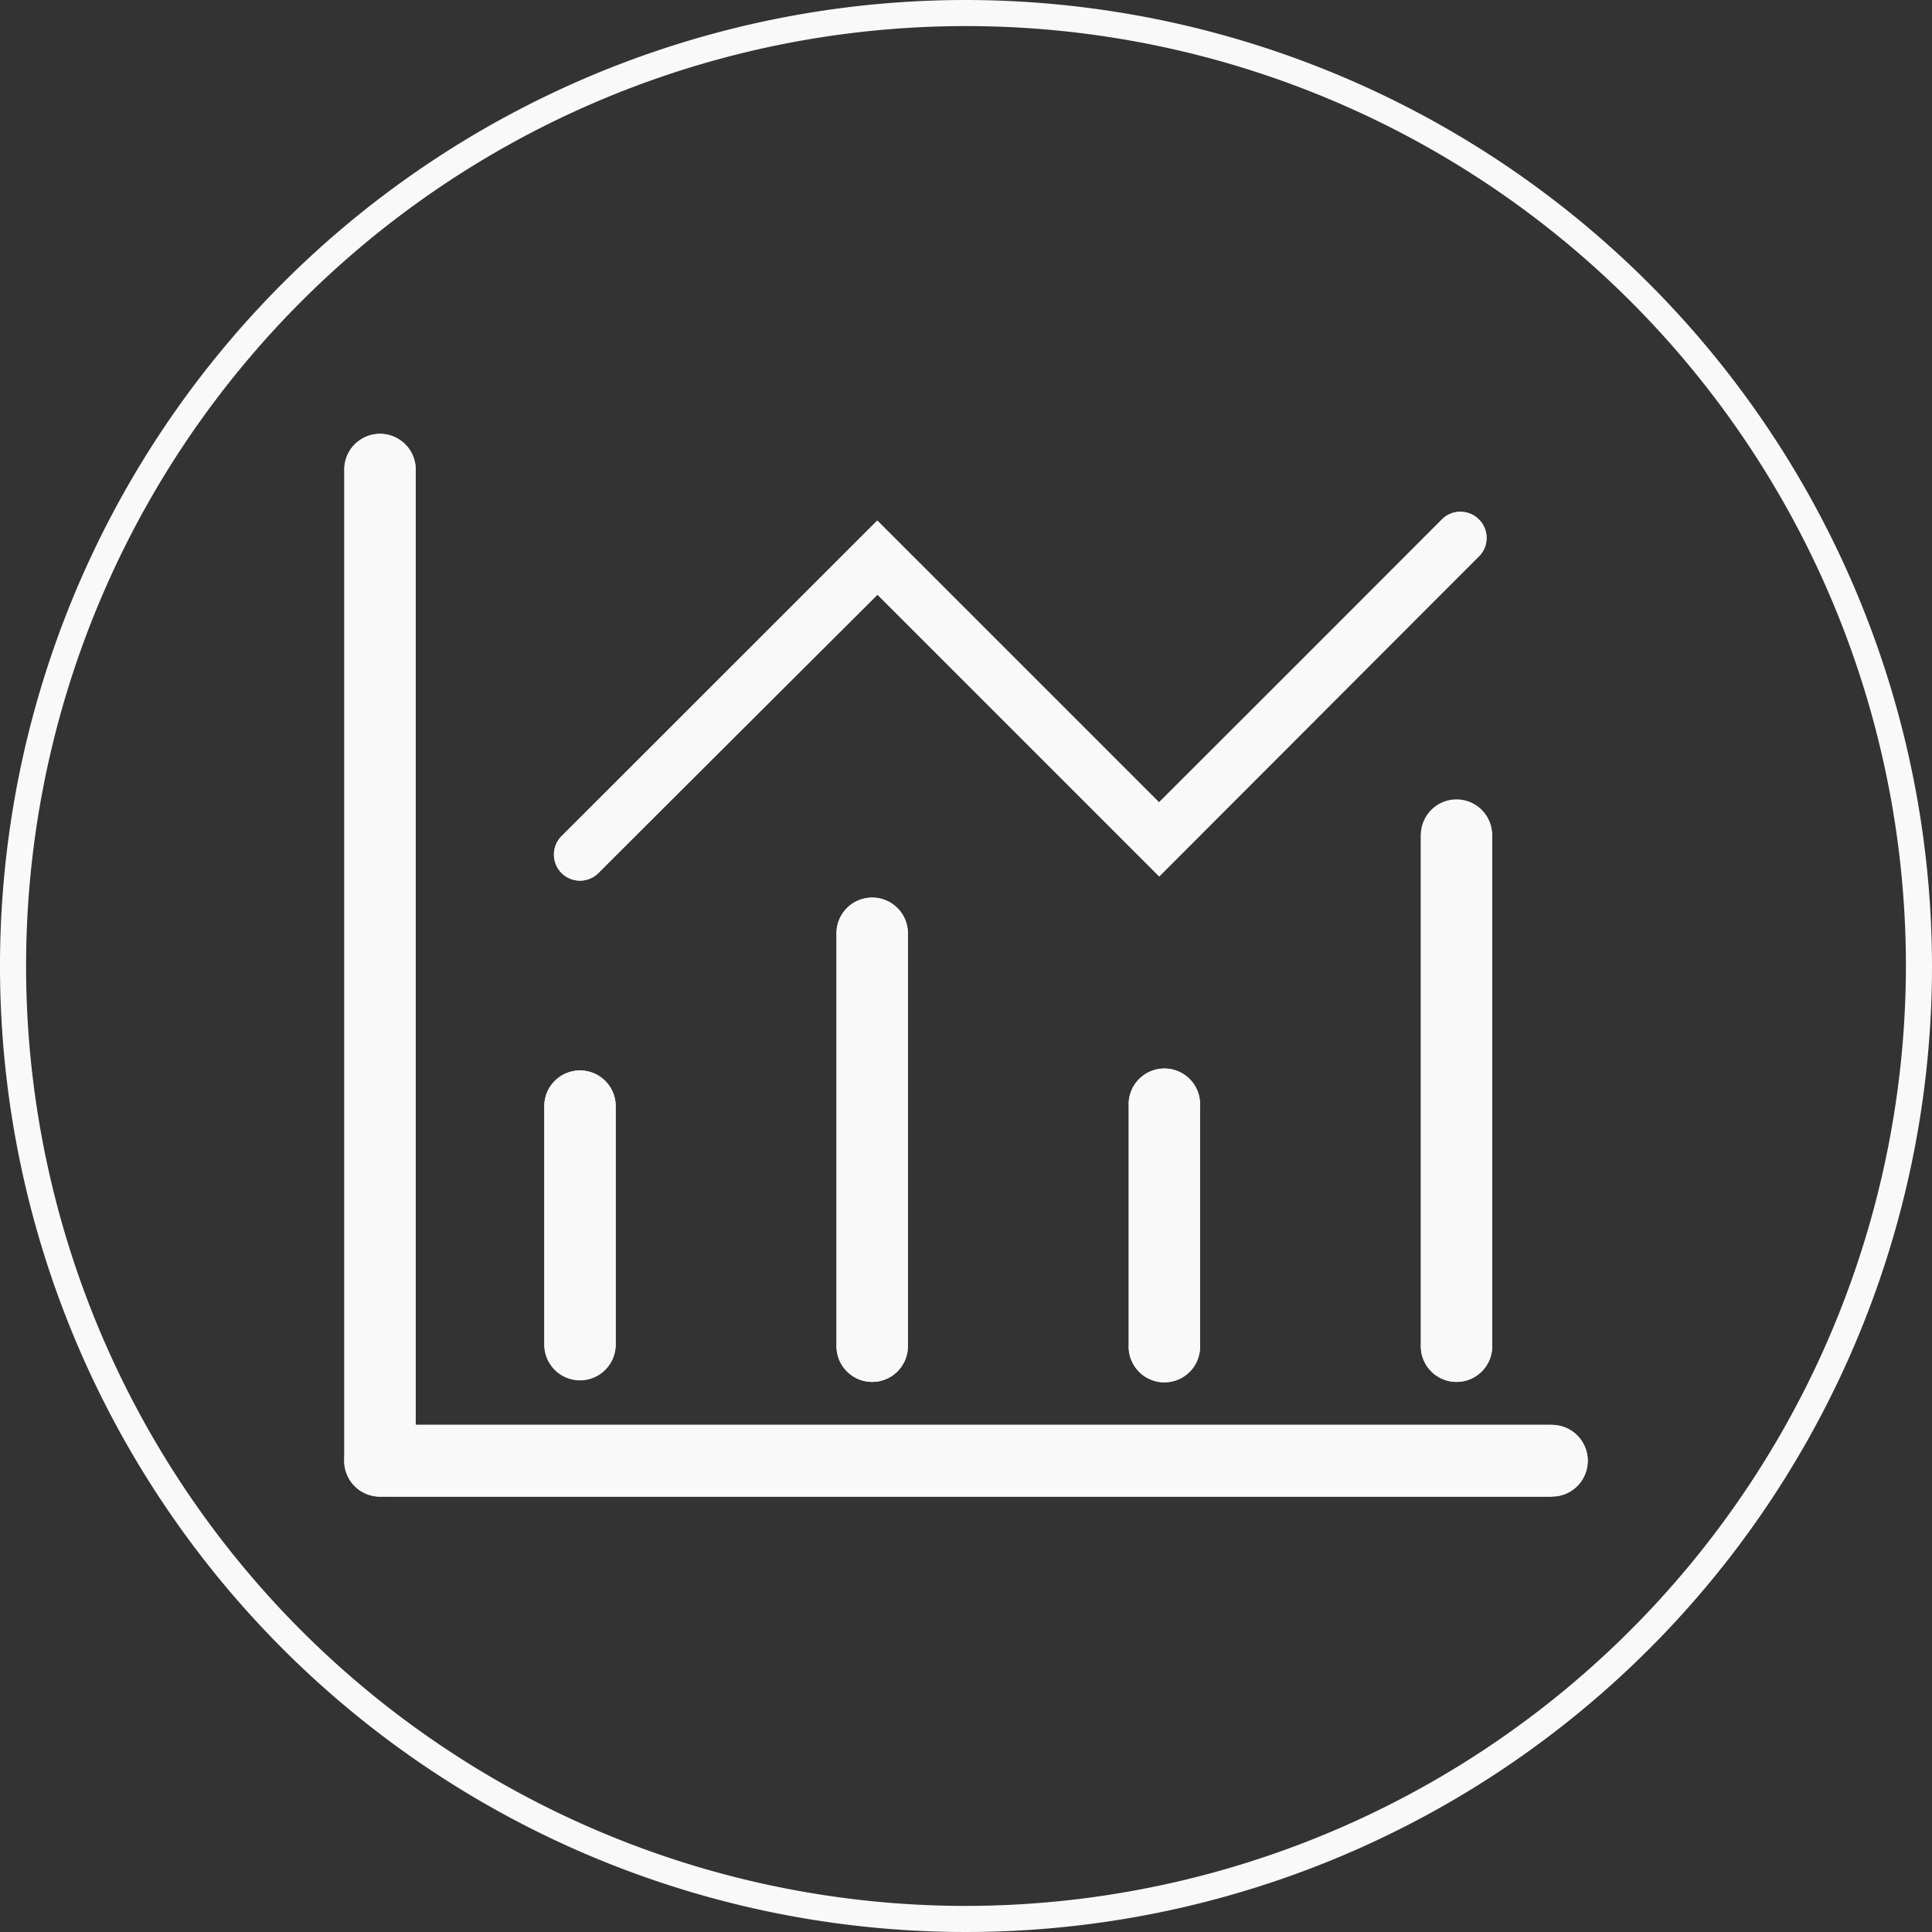 <svg xmlns="http://www.w3.org/2000/svg" viewBox="0 0 185.14 185.14"><rect x="0" y="0" width="185.14" height="185.14" fill="#333333" stroke="none"/><defs><style>.cls-1{fill:#f9f9f9;}</style></defs><title>statistika-white</title><g id="Layer_2" data-name="Layer 2"><g id="Layer_1-2" data-name="Layer 1"><path class="cls-1" d="M53.81,80.13,84.06,49.88l27,27L138.3,49.69a2.5,2.5,0,0,1,3.53,3.53L111.09,84l-27-27L57.34,83.66a2.5,2.5,0,0,1-3.53,0A2.5,2.5,0,0,1,53.81,80.13Zm89.18.08v48.61a3.42,3.42,0,1,1-6.83,0V80.21a3.42,3.42,0,1,1,6.83,0ZM115,106v22.86a3.42,3.42,0,1,1-6.83,0V106a3.42,3.42,0,1,1,6.83,0ZM87,89.62v39.2a3.42,3.42,0,1,1-6.83,0V89.62a3.42,3.42,0,1,1,6.83,0ZM52.16,106A3.42,3.42,0,0,1,59,106v22.86a3.42,3.42,0,0,1-6.84,0Zm96.57,37.42H36.41A3.43,3.43,0,0,1,33,140V45.18a3.42,3.42,0,1,1,6.83,0v91.36H148.73a3.42,3.42,0,0,1,0,6.84Z"/><path class="cls-1" d="M92.57,0a92.57,92.57,0,1,0,92.57,92.57A92.68,92.68,0,0,0,92.57,0Zm0,182.64a90.07,90.07,0,1,1,90.07-90.07A90.17,90.17,0,0,1,92.57,182.64Z"/><path class="cls-1" d="M33,140a3.43,3.43,0,0,1,3.42-3.42h3.41V45.18a3.42,3.42,0,1,0-6.83,0V140a3.43,3.43,0,0,0,3.42,3.42h0A3.43,3.43,0,0,1,33,140Z"/><path class="cls-1" d="M148.73,136.54H39.82V140a3.42,3.42,0,0,1-3.41,3.42H148.73a3.42,3.42,0,0,0,0-6.84Z"/><path class="cls-1" d="M39.82,140v-3.42H36.41A3.42,3.42,0,1,0,39.82,140Z"/><path class="cls-1" d="M55.58,132.24A3.43,3.43,0,0,0,59,128.82V106a3.42,3.42,0,0,0-6.84,0v22.86A3.43,3.43,0,0,0,55.58,132.24Z"/><path class="cls-1" d="M80.16,89.62v39.2a3.42,3.42,0,1,0,6.83,0V89.62a3.42,3.42,0,1,0-6.83,0Z"/><path class="cls-1" d="M108.16,106v22.86a3.42,3.42,0,1,0,6.83,0V106a3.42,3.42,0,1,0-6.83,0Z"/><path class="cls-1" d="M139.57,76.79a3.42,3.42,0,0,0-3.41,3.42v48.61a3.42,3.42,0,1,0,6.83,0V80.21A3.43,3.43,0,0,0,139.57,76.79Z"/><path class="cls-1" d="M55.58,84.39a2.47,2.47,0,0,0,1.76-.73L84.06,56.94l27,27,30.74-30.74a2.5,2.5,0,0,0-3.53-3.53L111.09,76.9l-27-27L53.81,80.13a2.5,2.5,0,0,0,1.77,4.26Z"/></g></g></svg>